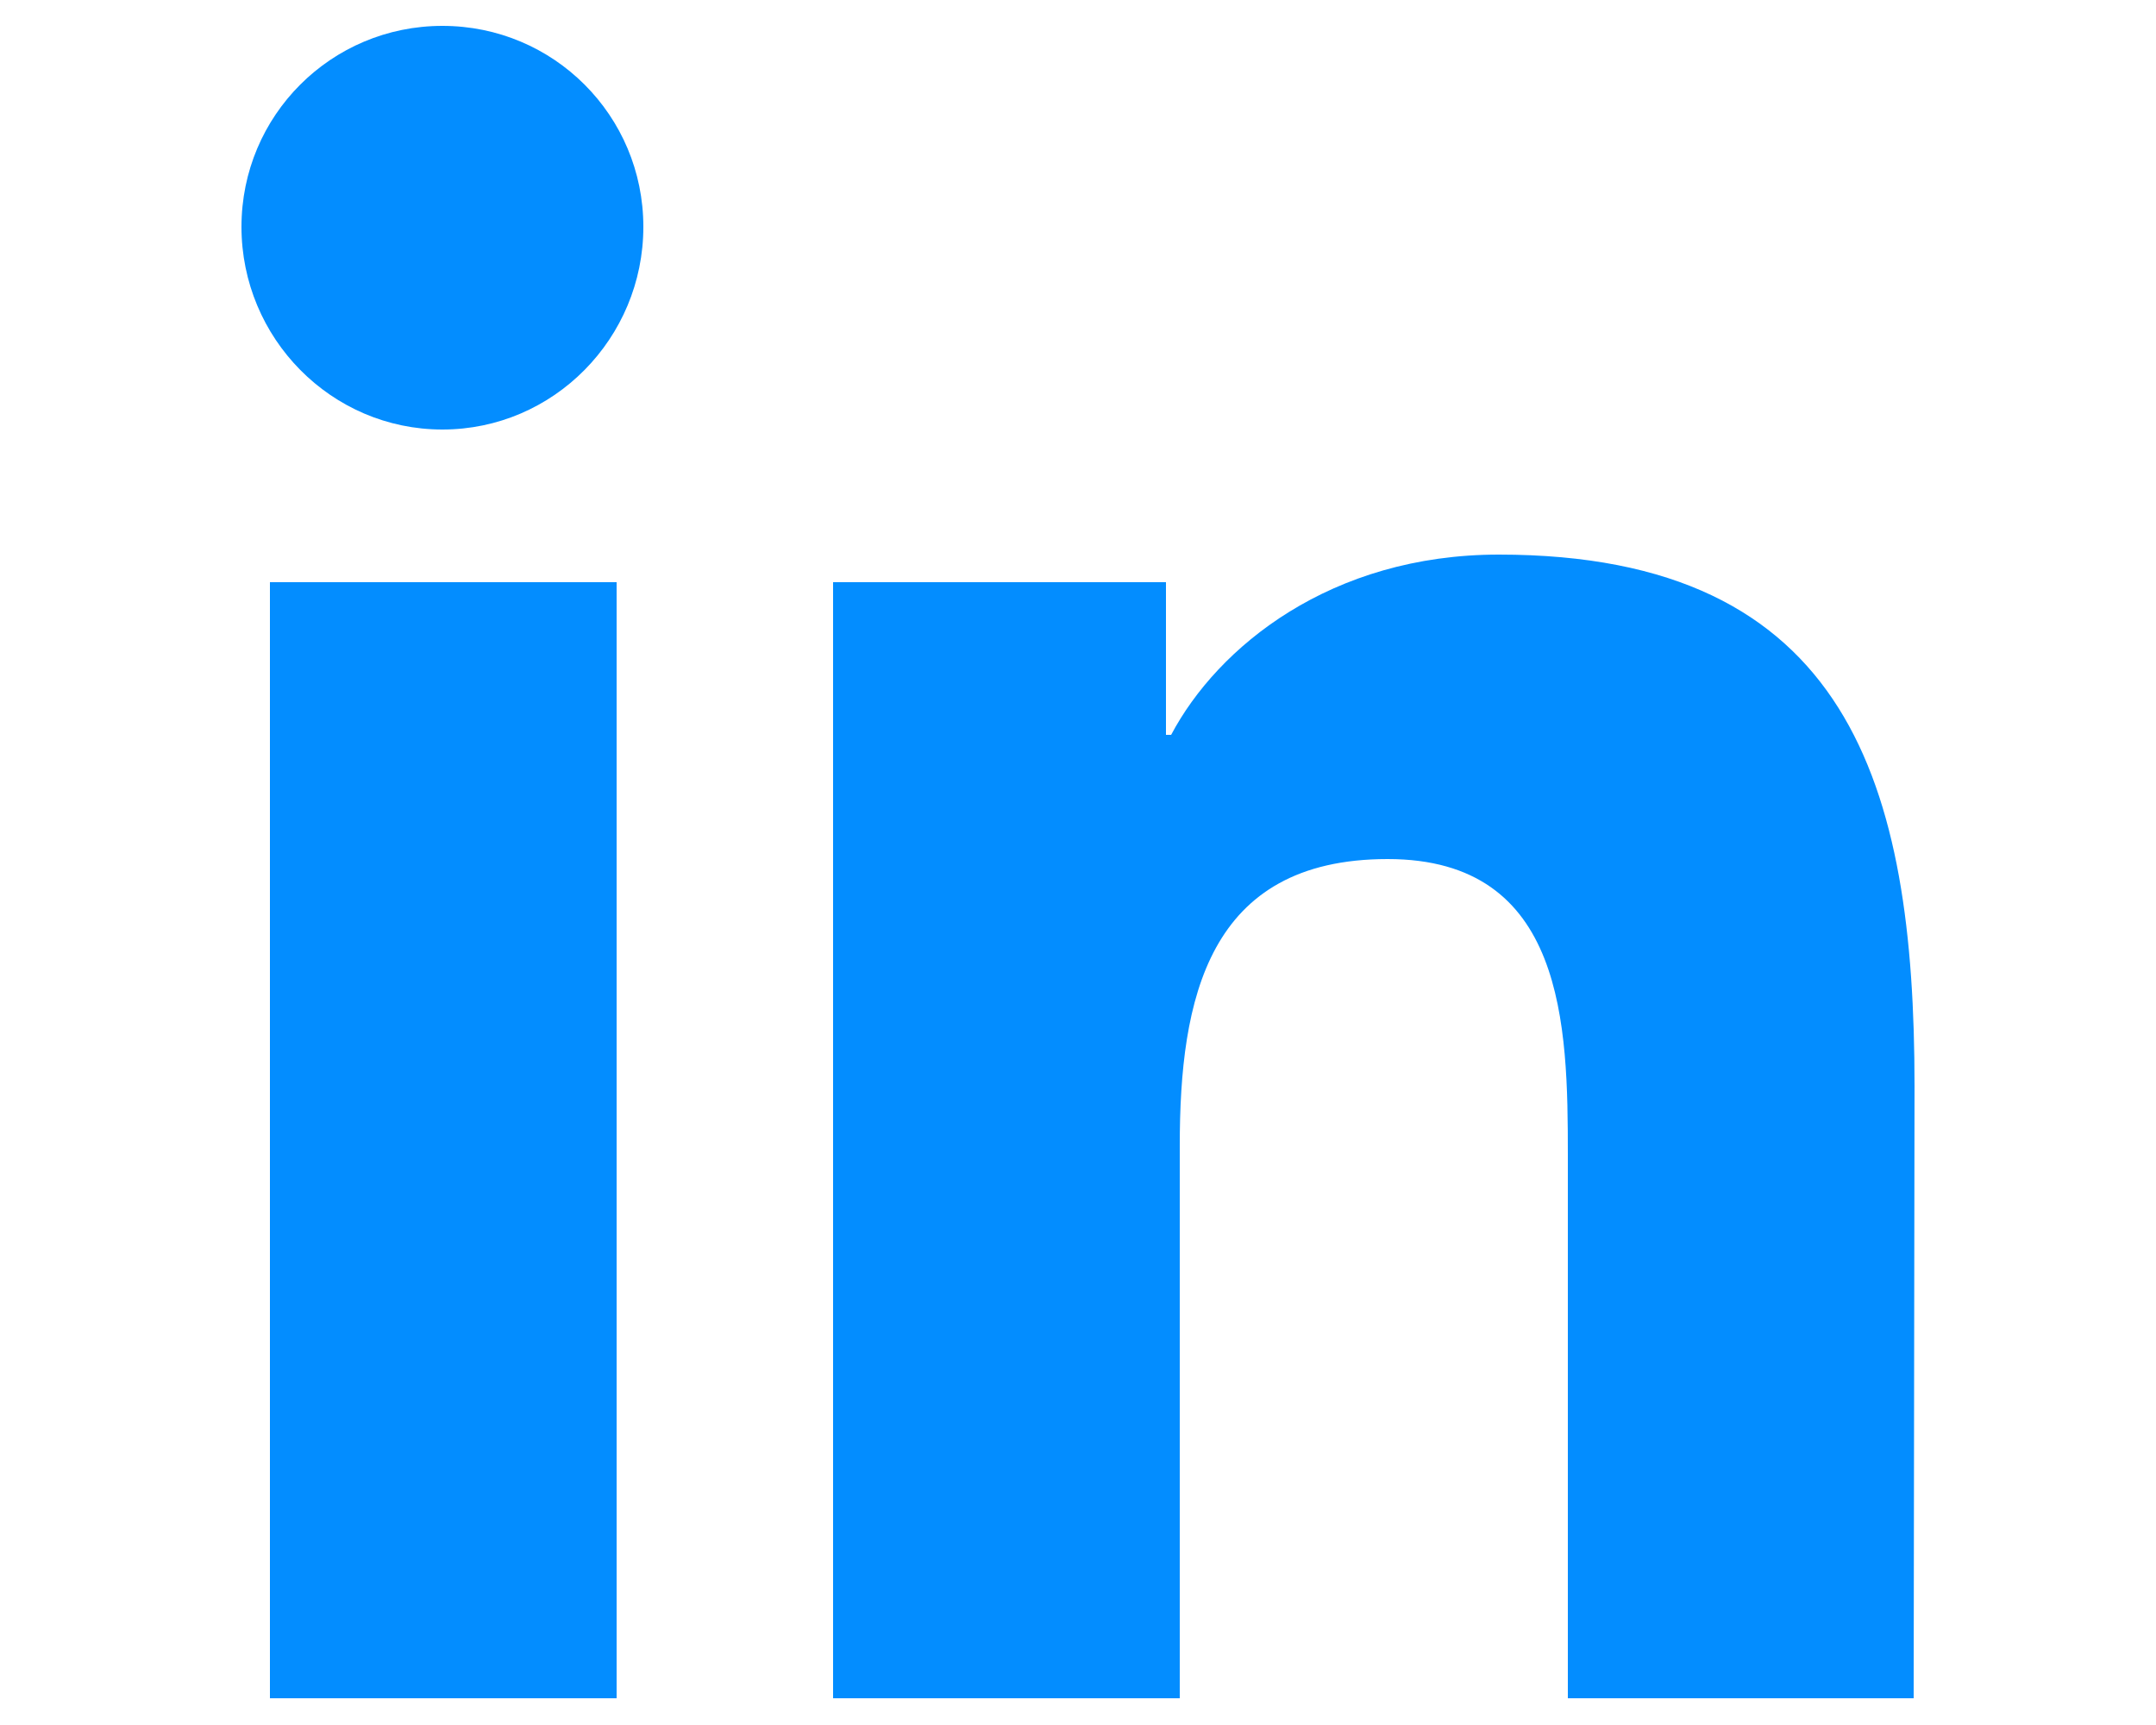 <?xml version="1.0" encoding="utf-8"?>
<!-- Generator: Adobe Illustrator 26.2.1, SVG Export Plug-In . SVG Version: 6.00 Build 0)  -->
<svg version="1.1" id="Capa_1" xmlns="http://www.w3.org/2000/svg" xmlns:xlink="http://www.w3.org/1999/xlink" x="0px" y="0px"
	 viewBox="0 0 250 200" style="enable-background:new 0 0 250 200;" xml:space="preserve">
<style type="text/css">
	.st0{fill:#038DFF;}
</style>
<path class="st0" d="M71.5,196.9H31.3V67.5h40.2V196.9z M51.3,49.8c-12.9,0-23.3-10.6-23.3-23.5c0-12.9,10.4-23.3,23.3-23.3
	c12.9,0,23.3,10.4,23.3,23.3C74.6,39.2,64.2,49.8,51.3,49.8z M221.9,196.9h-40.1v-63c0-15-0.3-34.3-20.9-34.3
	c-20.9,0-24.1,16.3-24.1,33.2v64.1H96.6V67.5h38.6v17.7h0.6c5.4-10.2,18.5-20.9,38-20.9c40.7,0,48.2,26.8,48.2,61.6L221.9,196.9
	L221.9,196.9z"/>
</svg>

